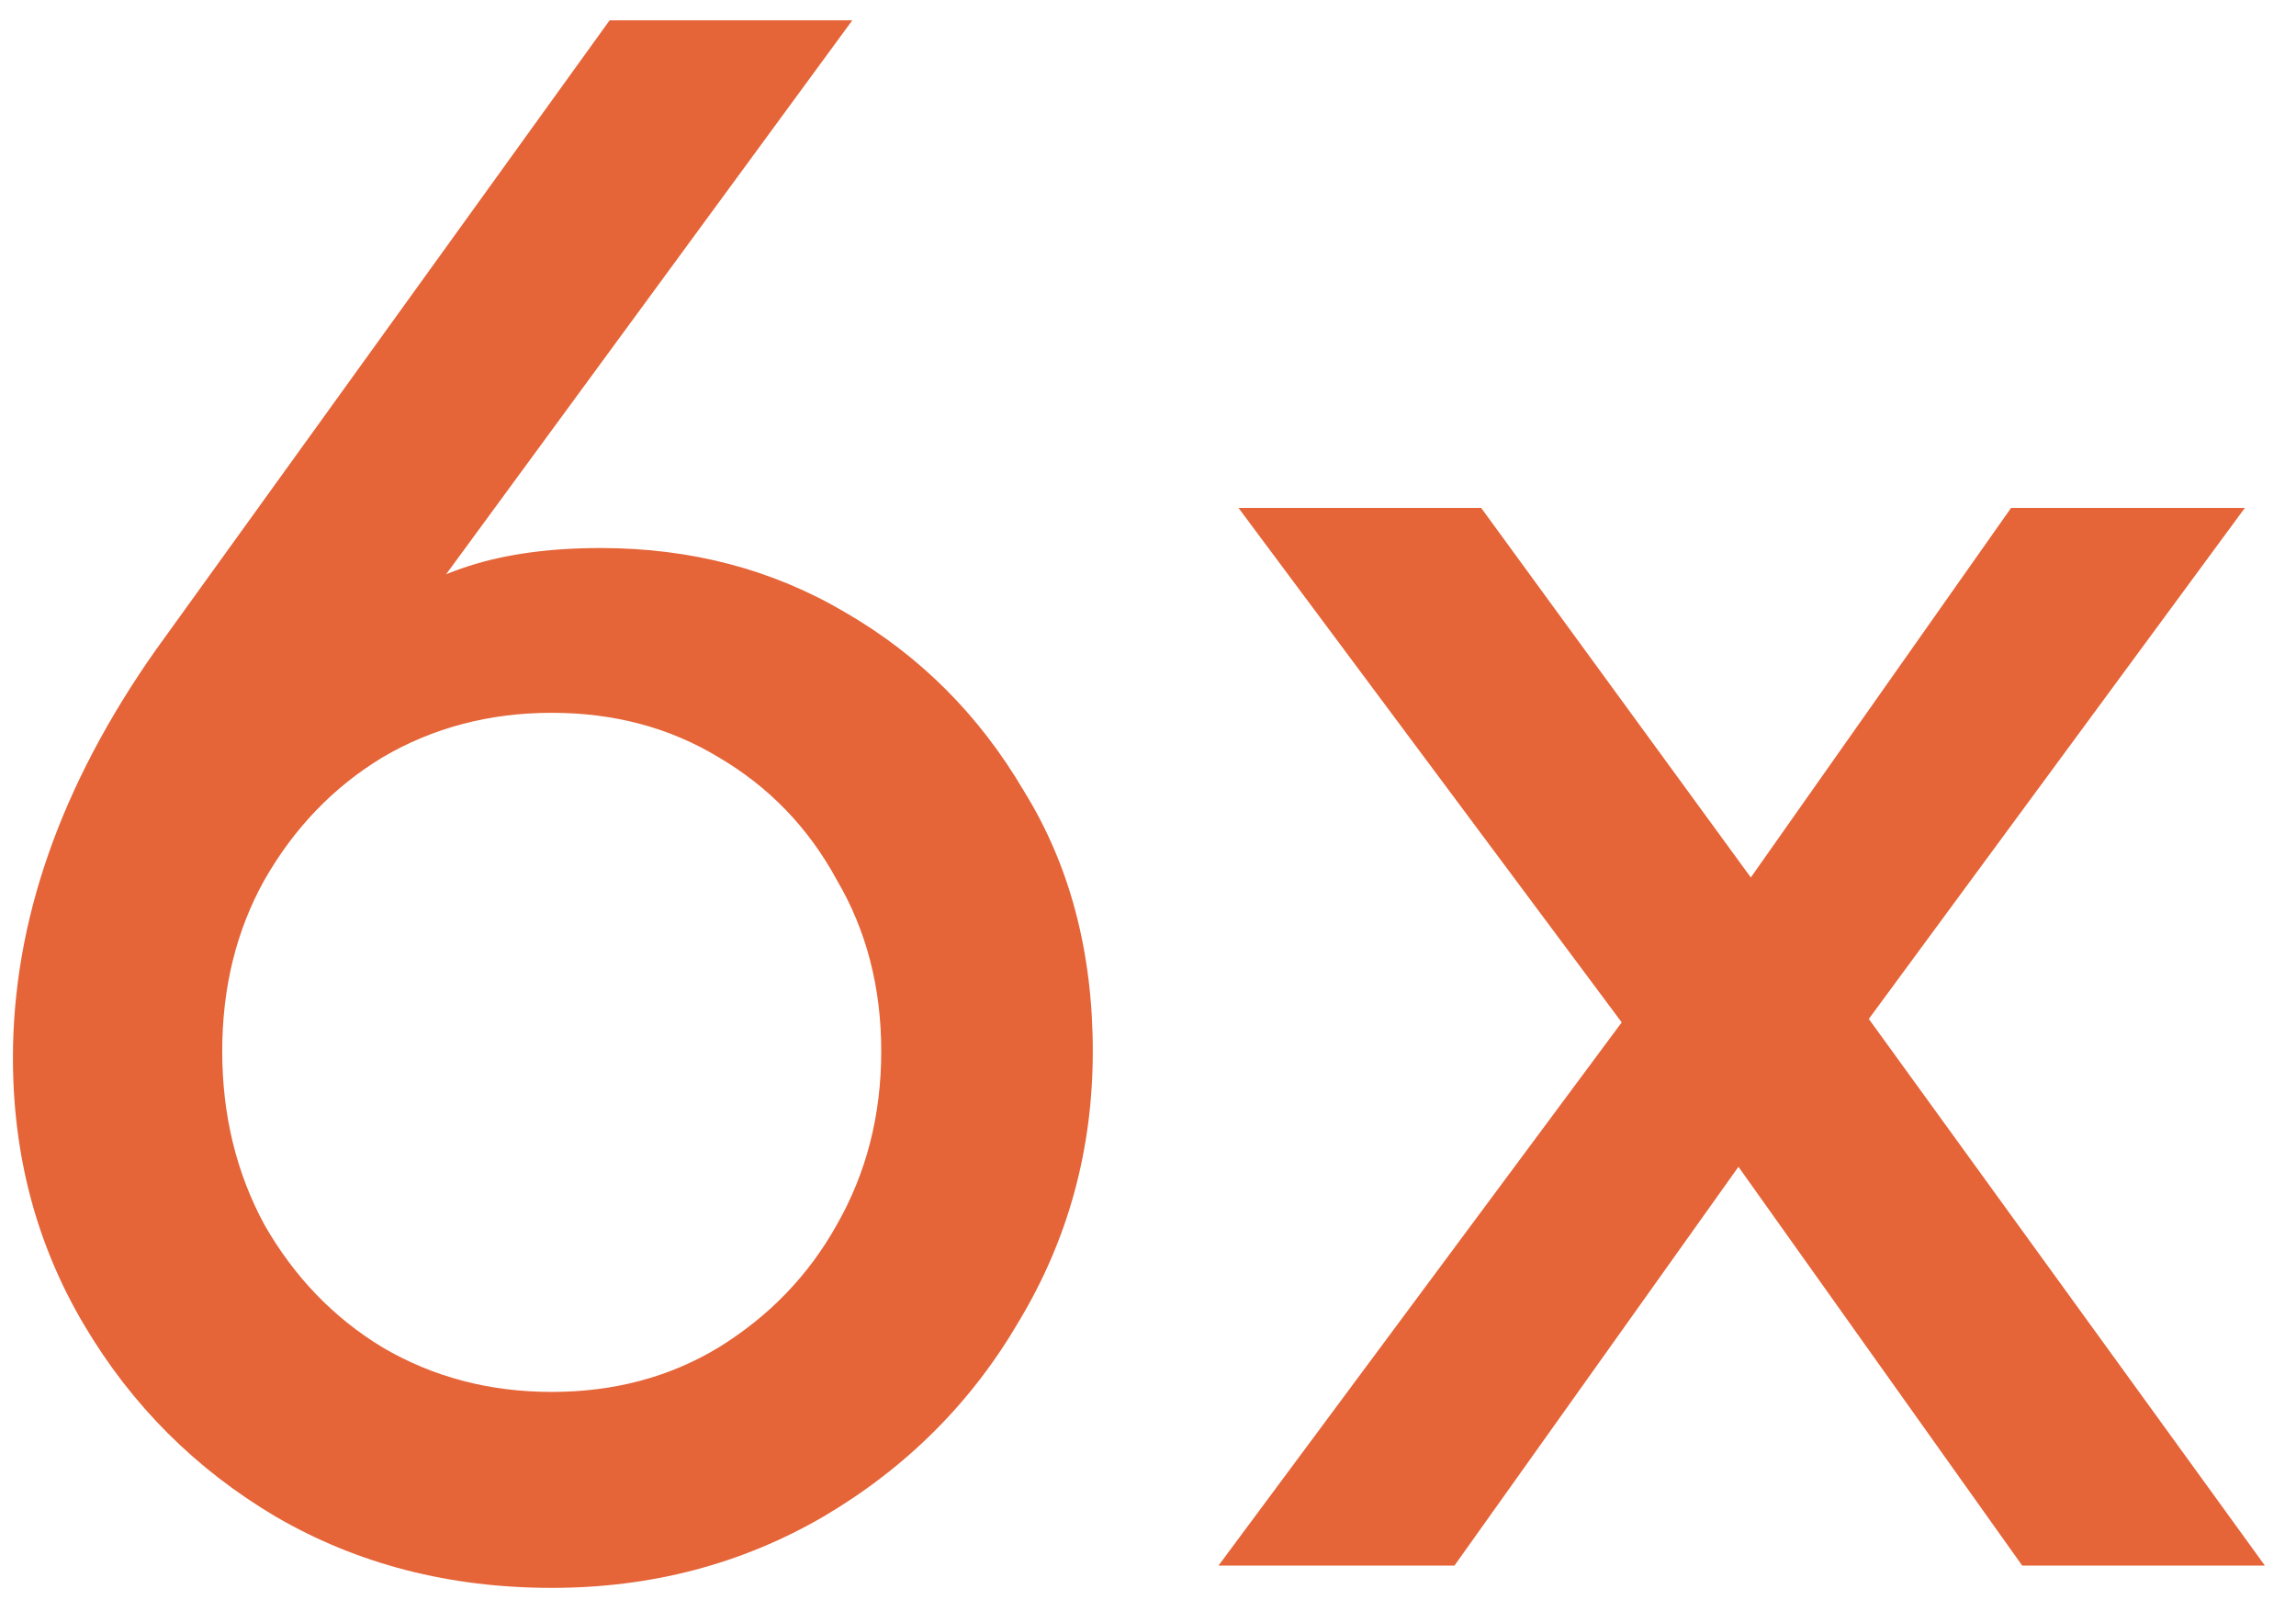 <svg viewBox="0 0 66 46" fill="none" xmlns="http://www.w3.org/2000/svg">
<path d="M15.861 45.64C12.916 45.64 10.271 44.957 7.925 43.592C5.62 42.227 3.786 40.392 2.421 38.088C1.055 35.784 0.372 33.224 0.372 30.408C0.372 26.483 1.738 22.579 4.468 18.696L17.524 0.584H24.5L11.124 18.824L8.948 19.976C9.46 19.08 10.079 18.333 10.805 17.736C11.53 17.096 12.426 16.605 13.492 16.264C14.559 15.923 15.818 15.752 17.268 15.752C19.871 15.752 22.218 16.371 24.308 17.608C26.442 18.845 28.148 20.552 29.428 22.728C30.751 24.861 31.413 27.357 31.413 30.216C31.413 33.032 30.709 35.613 29.3 37.96C27.935 40.307 26.058 42.184 23.669 43.592C21.322 44.957 18.719 45.64 15.861 45.64ZM15.861 40.008C17.652 40.008 19.253 39.581 20.66 38.728C22.111 37.832 23.242 36.659 24.052 35.208C24.906 33.715 25.332 32.051 25.332 30.216C25.332 28.381 24.906 26.739 24.052 25.288C23.242 23.795 22.111 22.621 20.66 21.768C19.253 20.915 17.652 20.488 15.861 20.488C14.069 20.488 12.447 20.915 10.996 21.768C9.588 22.621 8.458 23.795 7.604 25.288C6.794 26.739 6.388 28.381 6.388 30.216C6.388 32.051 6.794 33.715 7.604 35.208C8.458 36.701 9.588 37.875 10.996 38.728C12.447 39.581 14.069 40.008 15.861 40.008ZM58.13 45L48.657 31.688L47.569 30.664L35.602 14.6H42.578L51.218 26.44L52.306 27.336L65.106 45H58.13ZM35.026 45L47.569 28.104L50.834 32.328L41.809 45H35.026ZM52.754 30.6L49.425 26.504L57.809 14.6H64.529L52.754 30.6Z" fill="#E56438"/>
</svg>
